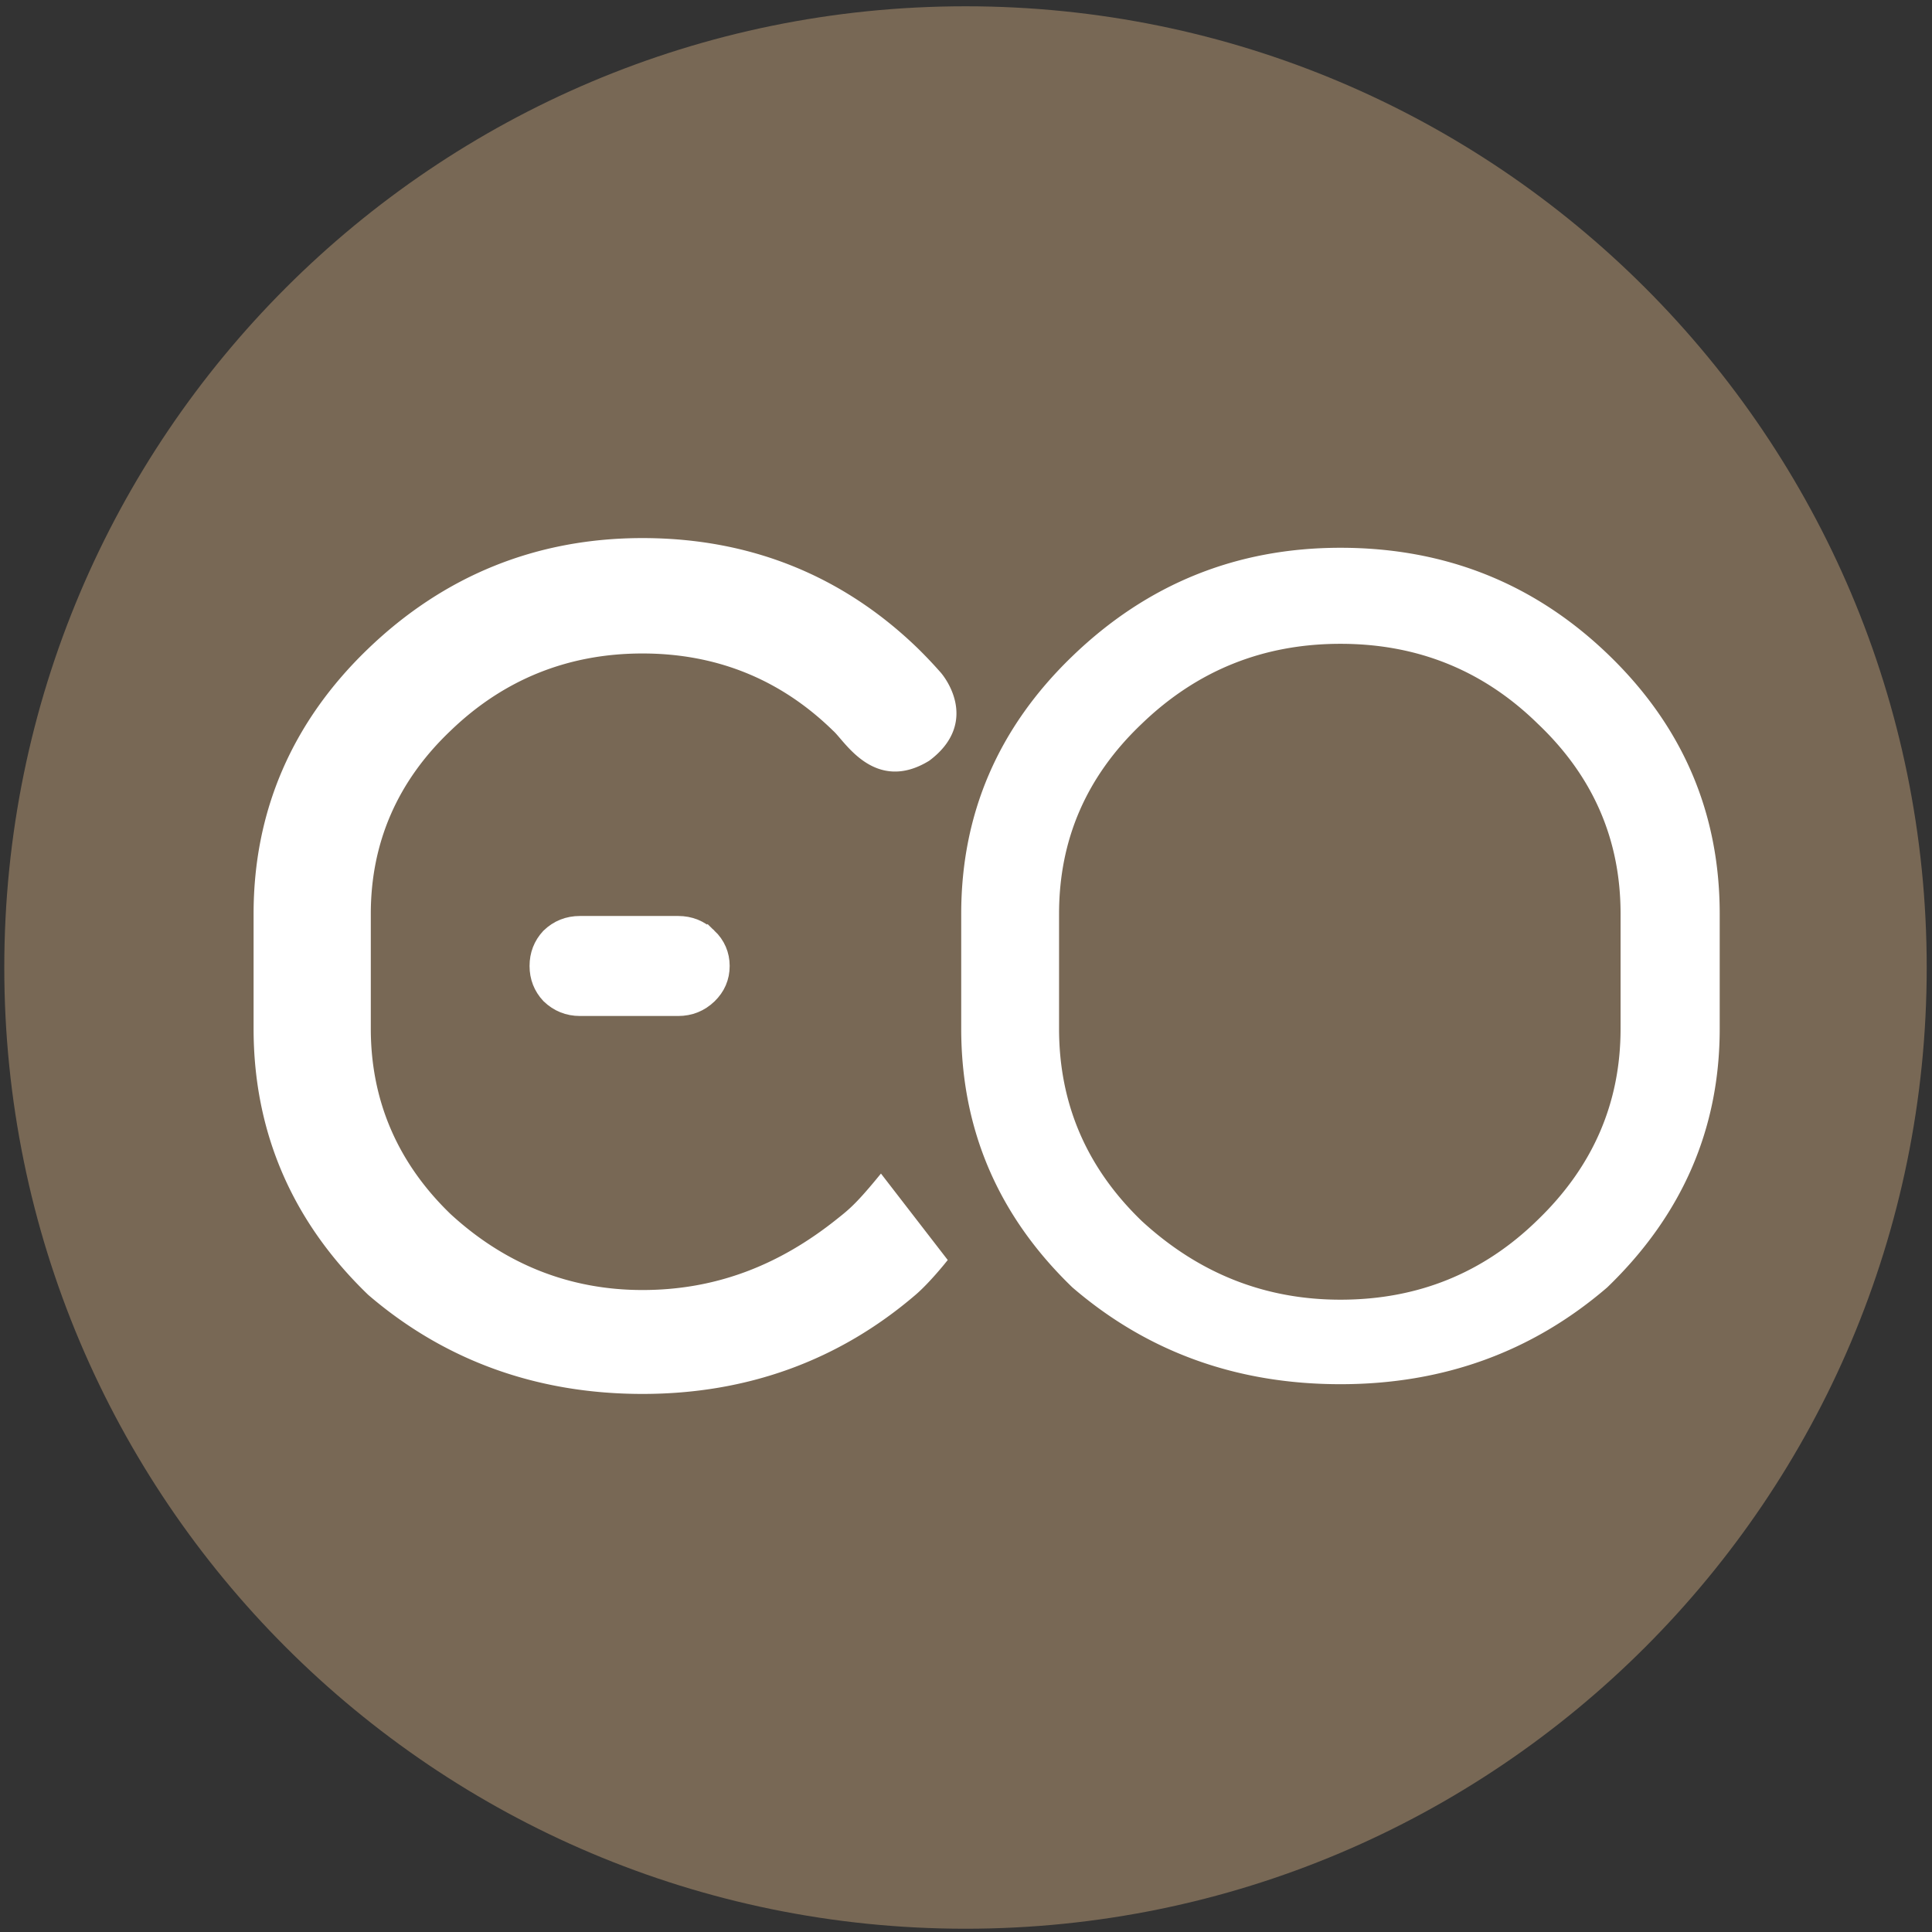 <svg xmlns="http://www.w3.org/2000/svg" xml:space="preserve" width="201.896" height="201.897" baseProfile="tiny"><rect width="100%" height="100%" fill="#333333" stroke="none"/><g><path fill="#786855" d="M201.343 101.104c0 55.48-44.975 100.45-100.447 100.45-55.48 0-100.448-44.97-100.448-100.45C.448 45.626 45.416.657 100.896.657c55.473-.001 100.447 44.969 100.447 100.447"/></g><path fill="#FFF" stroke="#FFF" stroke-miterlimit="10" stroke-width="2" d="M73.958 97.962c-.856-.827-1.891-1.241-3.09-1.241H60.604c-1.208 0-2.248.414-3.111 1.25-.771.832-1.154 1.832-1.154 2.973 0 1.141.384 2.139 1.166 2.977.863.829 1.9 1.251 3.099 1.251h10.265c1.207 0 2.245-.423 3.099-1.24.851-.824 1.283-1.822 1.283-2.989-.001-1.145-.433-2.159-1.293-2.981z"/><path fill="#FFF" stroke="#FFF" stroke-miterlimit="10" d="M167.753 68.796c-7.635-7.371-16.862-11.053-27.675-11.053-10.714 0-19.936 3.727-27.671 11.193-7.642 7.361-11.459 16.225-11.459 26.558v12.003c0 10.417 3.818 19.303 11.459 26.671 7.735 6.653 16.957 9.982 27.671 9.982 10.627 0 19.798-3.329 27.538-9.982 7.73-7.456 11.595-16.338 11.595-26.671V95.493c-.001-10.423-3.819-19.324-11.458-26.697zm2.098 38.701c0 7.9-2.938 14.673-8.806 20.338-5.78 5.659-12.766 8.484-20.967 8.484-8.01 0-15.047-2.785-21.105-8.358-5.869-5.657-8.8-12.482-8.8-20.464V95.493c0-7.918 2.932-14.65 8.8-20.222 5.872-5.659 12.903-8.492 21.105-8.492 8.201 0 15.187 2.833 20.967 8.492 5.869 5.572 8.806 12.304 8.806 20.222v12.004zM87.752 127.799c-6.026 4.811-12.724 7.51-20.61 7.51-7.71 0-14.583-2.722-20.403-8.076-5.631-5.436-8.49-12.074-8.49-19.736V95.494c0-7.583 2.854-14.139 8.49-19.492 5.649-5.453 12.512-8.213 20.403-8.213 7.879 0 14.694 2.761 20.27 8.218 1.257 1.104 4.132 6.313 9.417 3.073 5.153-3.864 1.119-8.448 1.119-8.448a46.927 46.927 0 0 0-2.429-2.563C87.726 60.545 78.181 56.73 67.142 56.73c-10.937 0-20.481 3.859-28.377 11.473C30.959 75.725 27 84.905 27 95.494v12.002c0 10.652 3.959 19.875 11.81 27.443 7.898 6.786 17.428 10.228 28.333 10.228 10.811 0 20.294-3.441 28.24-10.264 1.386-1.198 3.021-3.236 3.021-3.236l-6.355-8.227c-2.328 2.828-3.114 3.414-4.297 4.359z"/></svg>